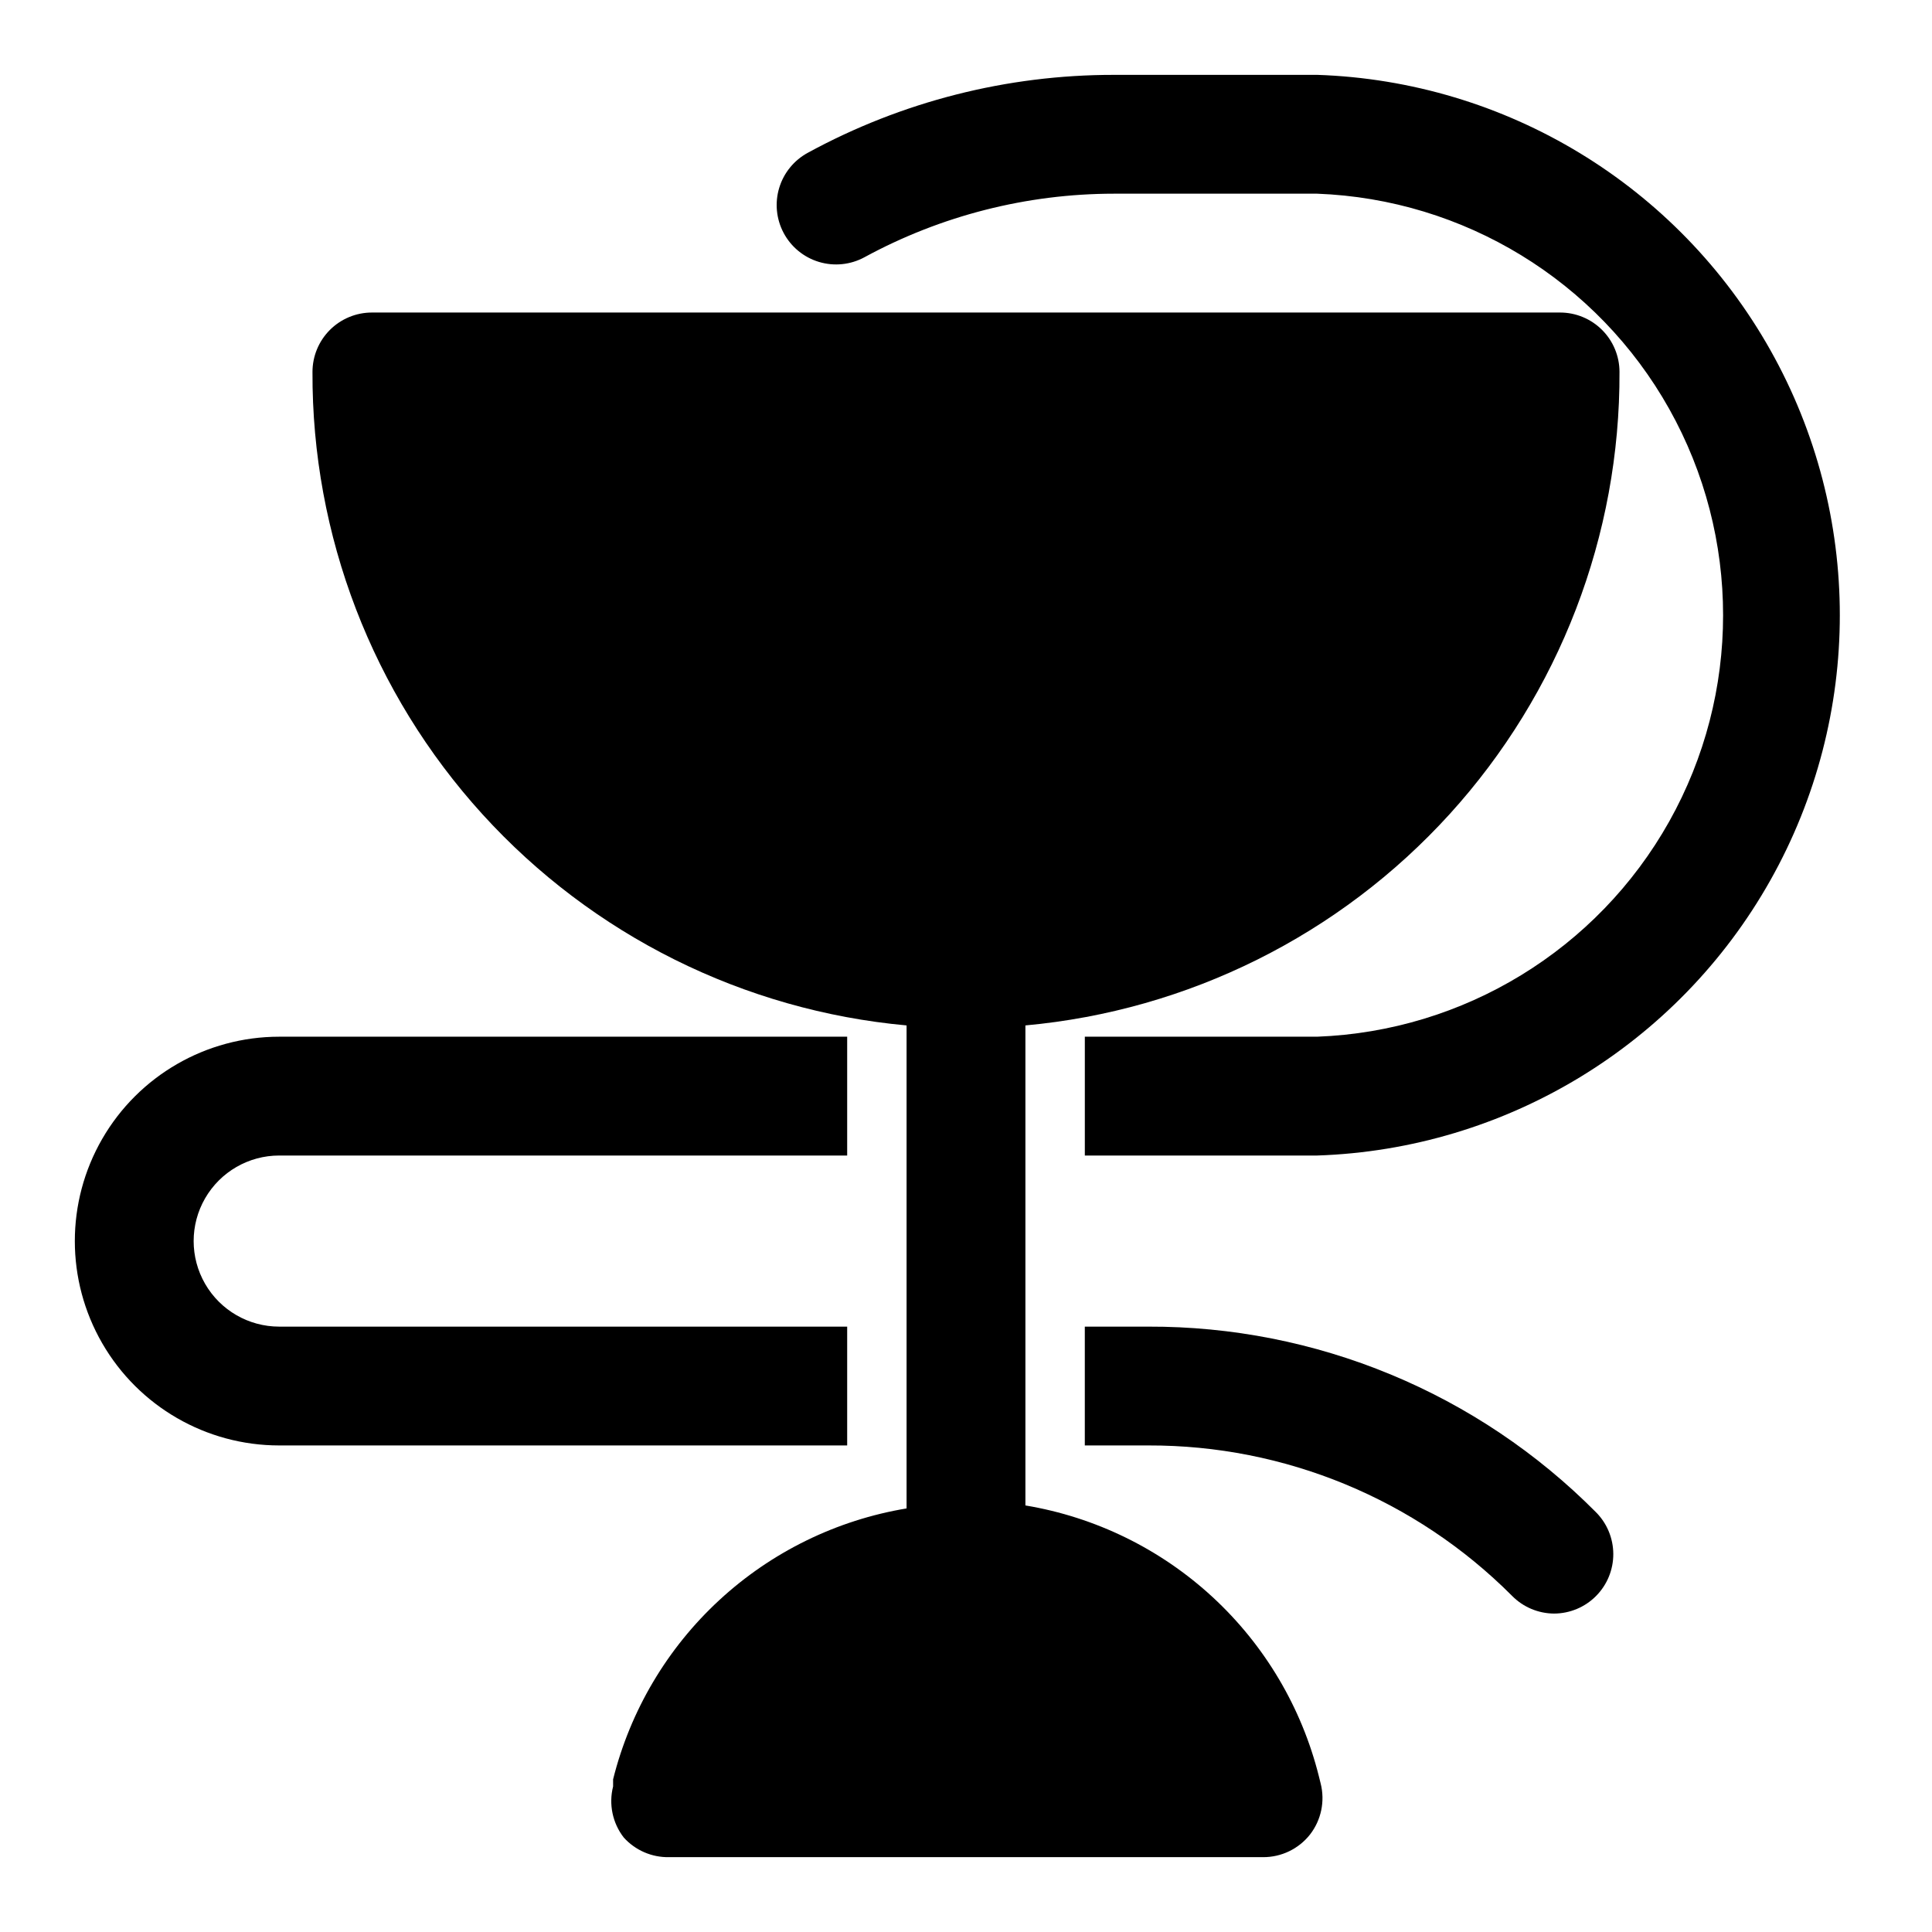 <?xml version="1.0" encoding="UTF-8"?>
<!-- Uploaded to: SVG Repo, www.svgrepo.com, Generator: SVG Repo Mixer Tools -->
<svg fill="#000000" width="800px" height="800px" version="1.1" viewBox="144 144 512 512" xmlns="http://www.w3.org/2000/svg">
 <g>
  <path d="m493.52 614.75c-4.562-18.242-14.352-34.754-28.168-47.508-13.82-12.754-31.062-21.195-49.609-24.285v-127.21c43.152-3.938 83.258-23.91 112.4-55.969 29.148-32.062 45.219-73.887 45.039-117.21 0-4.176-1.66-8.18-4.613-11.133-2.953-2.953-6.957-4.613-11.133-4.613h-314.88c-4.176 0-8.18 1.66-11.133 4.613s-4.613 6.957-4.613 11.133c-0.18 43.328 15.891 85.152 45.039 117.21 29.145 32.059 69.254 52.031 112.4 55.969v128c-18.547 3.09-35.789 11.527-49.605 24.281-13.82 12.754-23.609 29.27-28.168 47.512v1.891-0.004c-1.195 4.711-0.152 9.707 2.832 13.543 3.051 3.379 7.414 5.273 11.965 5.195h157.44c4.848 0.023 9.434-2.18 12.438-5.984 2.984-3.832 4.027-8.832 2.836-13.539z"/>
  <path d="m368.51 495.57h-150.52c-8.098 0-15.582-4.324-19.633-11.336-4.051-7.016-4.051-15.656 0-22.672s11.535-11.336 19.633-11.336h150.52v-31.488h-150.52c-19.348 0-37.227 10.324-46.902 27.078-9.676 16.758-9.676 37.402 0 54.16 9.676 16.758 27.555 27.082 46.902 27.082h150.52z"/>
  <path d="m448.33 495.57h-16.844v31.488h16.848-0.004c36.145-0.102 70.832 14.238 96.355 39.832 2.945 3.004 6.969 4.703 11.176 4.723 4.176-0.02 8.176-1.695 11.113-4.66 2.941-2.965 4.582-6.973 4.566-11.148-0.02-4.176-1.691-8.176-4.656-11.113-15.527-15.629-34-28.016-54.352-36.449-20.352-8.434-42.176-12.738-64.203-12.672z"/>
  <path d="m493.05 163.84h-53.844c-28.332-0.023-56.211 7.066-81.082 20.625-3.668 1.973-6.406 5.312-7.617 9.297-1.211 3.984-0.793 8.281 1.16 11.961 1.969 3.707 5.34 6.477 9.359 7.688 4.023 1.211 8.359 0.77 12.055-1.234 20.289-11.039 43.023-16.832 66.125-16.848h53.844c38.91 1.461 74.258 23.066 93.305 57.031 19.043 33.961 19.043 75.387 0 109.35-19.047 33.961-54.395 55.566-93.305 57.027h-61.559v31.488h61.559c50.027-1.66 95.562-29.309 120.11-72.934 24.547-43.621 24.547-96.895 0-140.52s-70.082-71.273-120.11-72.934z"/>
 </g>
</svg>